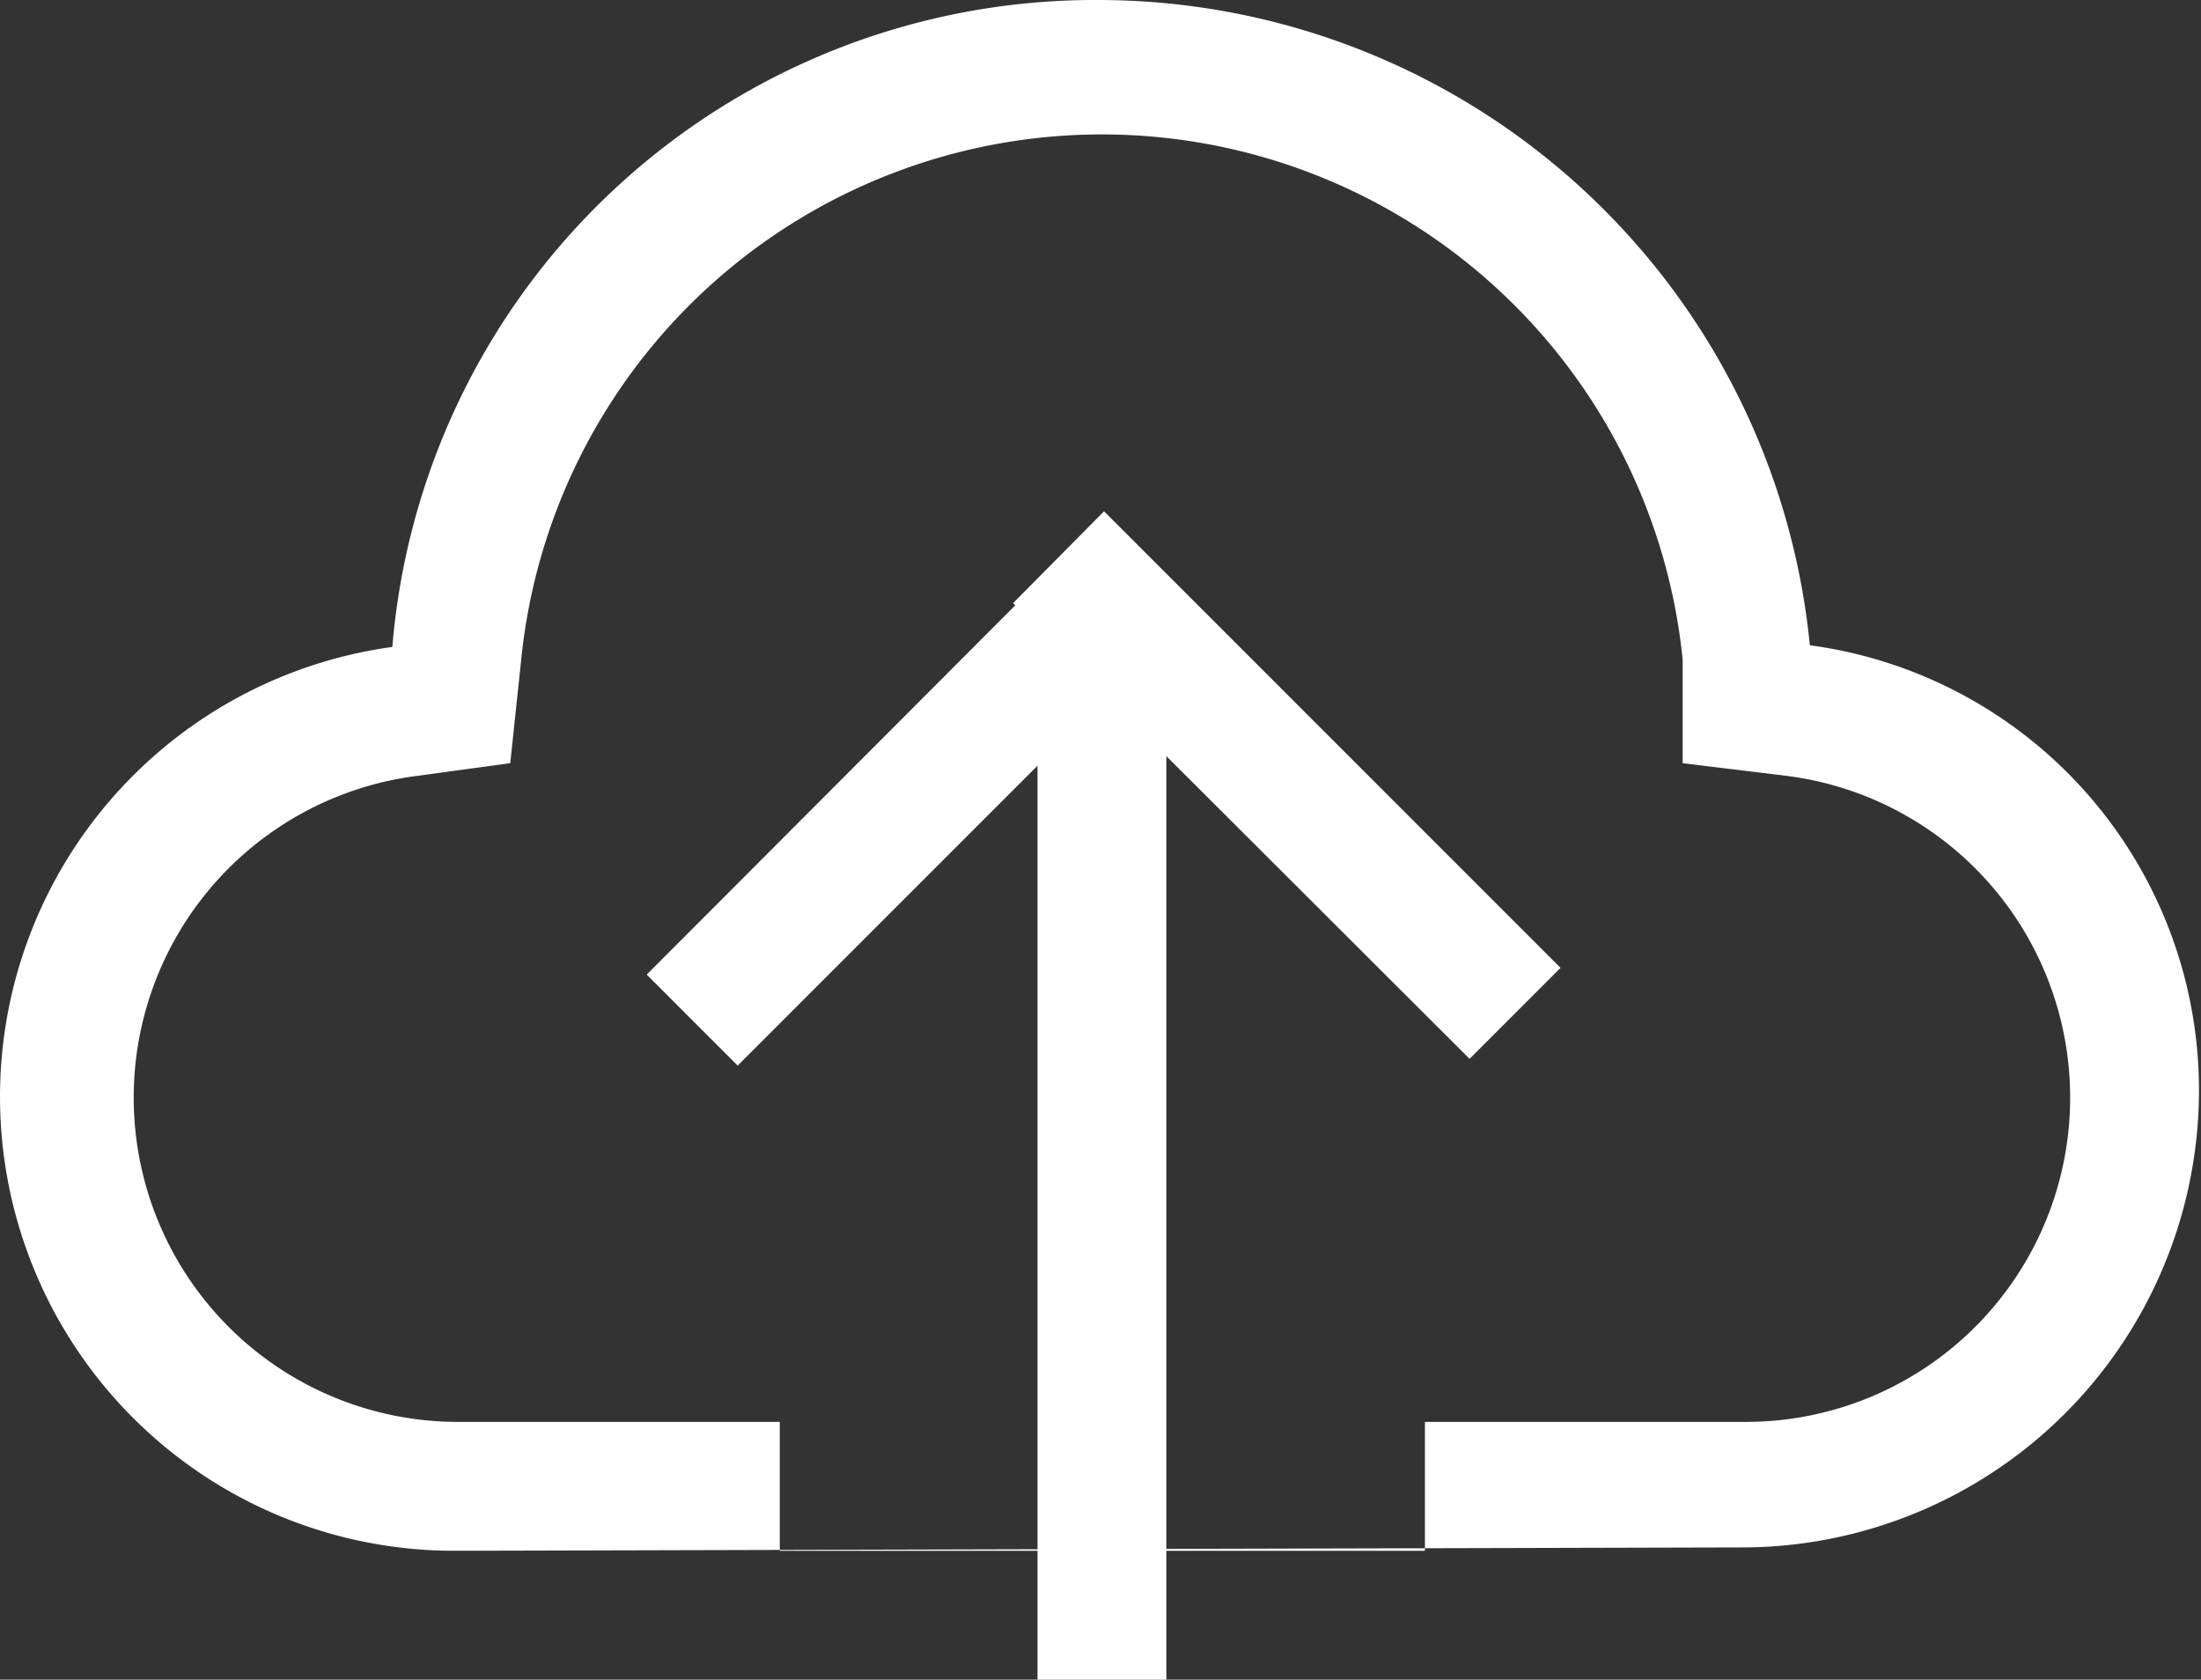 <?xml version="1.0" standalone="no"?><!DOCTYPE svg PUBLIC "-//W3C//DTD SVG 1.1//EN" "http://www.w3.org/Graphics/SVG/1.1/DTD/svg11.dtd"><svg t="1713939452733" class="icon" viewBox="0 0 1342 1024" version="1.1" xmlns="http://www.w3.org/2000/svg" p-id="40416" width="393.164" height="300" xmlns:xlink="http://www.w3.org/1999/xlink"><rect x="0" y="0" width="1342" height="1024" fill="#333333" stroke="none"/><path d="M475.447 866.858v78.571h393.368v-78.571z m-197.198 78.571A276.795 276.795 0 0 1 239.221 394.406 429.829 429.829 0 0 1 670.591 0.011a435.991 435.991 0 0 1 432.91 393.368 273.714 273.714 0 0 1 237.253 274.228 278.85 278.85 0 0 1-275.255 275.768z m787.249-78.571a197.711 197.711 0 0 0 23.623-393.882l-63.165-7.703V402.109a355.88 355.88 0 0 0-708.165 0L311.116 465.274l-56.489 7.703a197.711 197.711 0 0 0 23.623 393.882z" p-id="40417" fill="#ffffff"></path><path d="M673.158 311.727l278.336 278.336-55.462 55.462-278.336-277.823 55.462-55.975z" p-id="40418" fill="#ffffff"></path><path d="M394.309 594.171l277.823-278.336 55.975 55.462-278.336 278.336-55.462-55.462z" p-id="40419" fill="#ffffff"></path><path d="M632.589 394.406h78.571v629.594h-78.571V394.406z" p-id="40420" fill="#ffffff"></path></svg>